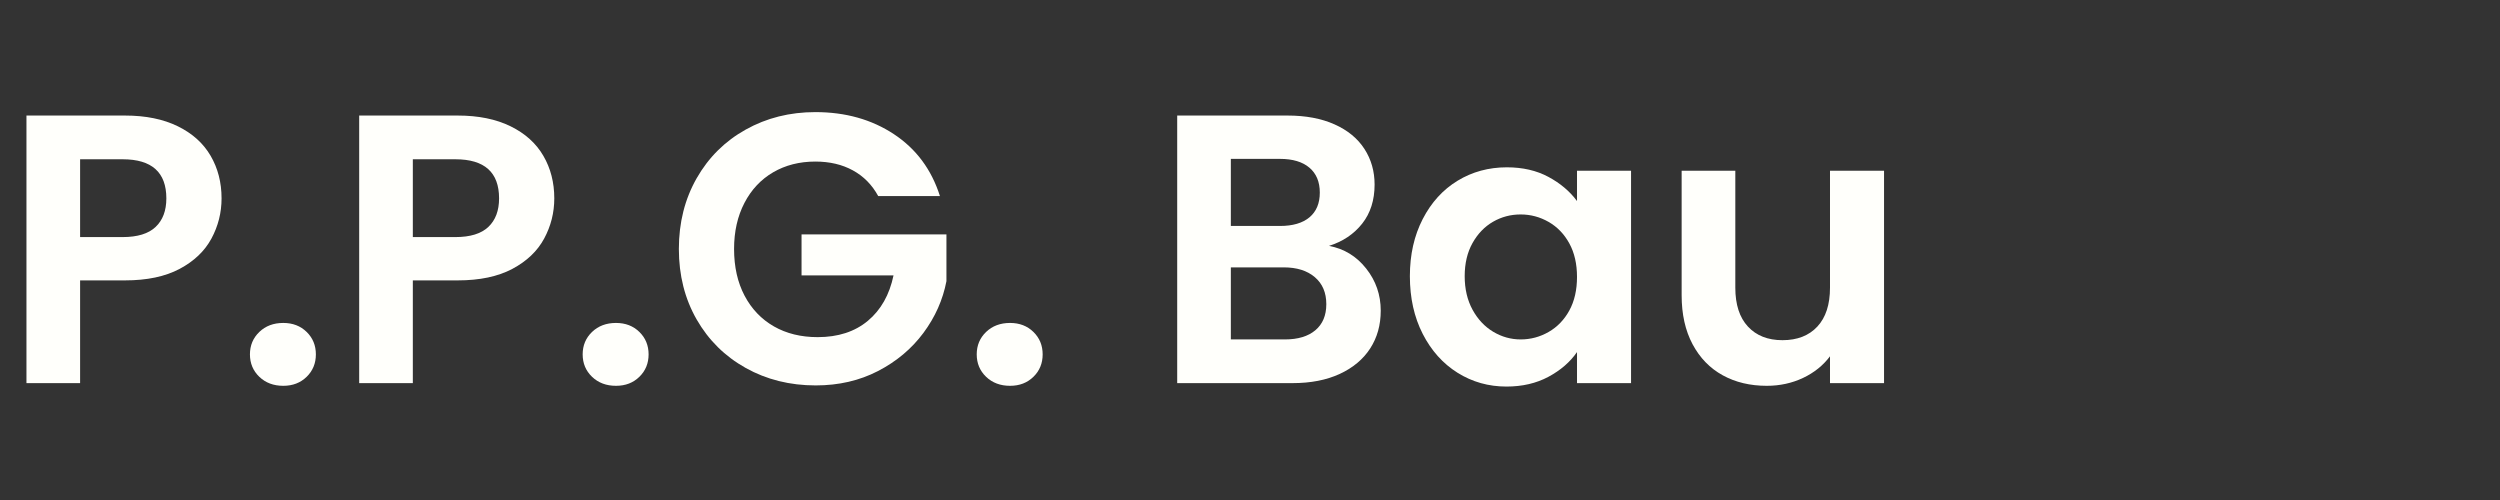 <?xml version="1.0" encoding="UTF-8"?> <svg xmlns="http://www.w3.org/2000/svg" xmlns:xlink="http://www.w3.org/1999/xlink" width="2000" zoomAndPan="magnify" viewBox="0 0 1500 300" height="400" preserveAspectRatio="xMidYMid meet" version="1.0"><rect x="0" y="0" width="1500" height="300" fill="#333333" stroke="none"/><defs><g></g></defs><g fill="#fffffb" fill-opacity="1"><g transform="translate(0, 229.875)"><g><path d="M 132.938 -110.859 C 132.938 -102.273 130.906 -94.223 126.844 -86.703 C 122.781 -79.191 116.414 -73.133 107.75 -68.531 C 99.094 -63.938 88.172 -61.641 74.984 -61.641 L 48.062 -61.641 L 48.062 0 L 15.875 0 L 15.875 -160.547 L 74.984 -160.547 C 87.398 -160.547 97.977 -158.395 106.719 -154.094 C 115.457 -149.801 122.008 -143.898 126.375 -136.391 C 130.75 -128.879 132.938 -120.367 132.938 -110.859 Z M 73.594 -87.625 C 82.488 -87.625 89.082 -89.656 93.375 -93.719 C 97.664 -97.781 99.812 -103.492 99.812 -110.859 C 99.812 -126.492 91.07 -134.312 73.594 -134.312 L 48.062 -134.312 L 48.062 -87.625 Z M 73.594 -87.625 "></path></g></g></g><g fill="#fffffb" fill-opacity="1"><g transform="translate(139.837, 229.875)"><g><path d="M 30.125 1.609 C 24.301 1.609 19.508 -0.191 15.75 -3.797 C 12 -7.398 10.125 -11.883 10.125 -17.25 C 10.125 -22.613 12 -27.098 15.75 -30.703 C 19.508 -34.305 24.301 -36.109 30.125 -36.109 C 35.801 -36.109 40.477 -34.305 44.156 -30.703 C 47.844 -27.098 49.688 -22.613 49.688 -17.25 C 49.688 -11.883 47.844 -7.398 44.156 -3.797 C 40.477 -0.191 35.801 1.609 30.125 1.609 Z M 30.125 1.609 "></path></g></g></g><g fill="#fffffb" fill-opacity="1"><g transform="translate(199.635, 229.875)"><g><path d="M 132.938 -110.859 C 132.938 -102.273 130.906 -94.223 126.844 -86.703 C 122.781 -79.191 116.414 -73.133 107.75 -68.531 C 99.094 -63.938 88.172 -61.641 74.984 -61.641 L 48.062 -61.641 L 48.062 0 L 15.875 0 L 15.875 -160.547 L 74.984 -160.547 C 87.398 -160.547 97.977 -158.395 106.719 -154.094 C 115.457 -149.801 122.008 -143.898 126.375 -136.391 C 130.75 -128.879 132.938 -120.367 132.938 -110.859 Z M 73.594 -87.625 C 82.488 -87.625 89.082 -89.656 93.375 -93.719 C 97.664 -97.781 99.812 -103.492 99.812 -110.859 C 99.812 -126.492 91.07 -134.312 73.594 -134.312 L 48.062 -134.312 L 48.062 -87.625 Z M 73.594 -87.625 "></path></g></g></g><g fill="#fffffb" fill-opacity="1"><g transform="translate(339.472, 229.875)"><g><path d="M 30.125 1.609 C 24.301 1.609 19.508 -0.191 15.75 -3.797 C 12 -7.398 10.125 -11.883 10.125 -17.25 C 10.125 -22.613 12 -27.098 15.75 -30.703 C 19.508 -34.305 24.301 -36.109 30.125 -36.109 C 35.801 -36.109 40.477 -34.305 44.156 -30.703 C 47.844 -27.098 49.688 -22.613 49.688 -17.25 C 49.688 -11.883 47.844 -7.398 44.156 -3.797 C 40.477 -0.191 35.801 1.609 30.125 1.609 Z M 30.125 1.609 "></path></g></g></g><g fill="#fffffb" fill-opacity="1"><g transform="translate(399.271, 229.875)"><g><path d="M 127.656 -112.234 C 123.969 -118.984 118.906 -124.117 112.469 -127.641 C 106.031 -131.172 98.52 -132.938 89.938 -132.938 C 80.426 -132.938 71.988 -130.789 64.625 -126.5 C 57.27 -122.207 51.52 -116.07 47.375 -108.094 C 43.238 -100.125 41.172 -90.926 41.172 -80.5 C 41.172 -69.77 43.273 -60.414 47.484 -52.438 C 51.703 -44.469 57.566 -38.332 65.078 -34.031 C 72.598 -29.738 81.344 -27.594 91.312 -27.594 C 103.57 -27.594 113.613 -30.852 121.438 -37.375 C 129.258 -43.895 134.395 -52.977 136.844 -64.625 L 81.656 -64.625 L 81.656 -89.234 L 168.594 -89.234 L 168.594 -61.188 C 166.445 -49.988 161.844 -39.633 154.781 -30.125 C 147.727 -20.625 138.645 -13 127.531 -7.25 C 116.414 -1.5 103.957 1.375 90.156 1.375 C 74.676 1.375 60.688 -2.109 48.188 -9.078 C 35.688 -16.055 25.867 -25.754 18.734 -38.172 C 11.609 -50.598 8.047 -64.707 8.047 -80.5 C 8.047 -96.289 11.609 -110.438 18.734 -122.938 C 25.867 -135.438 35.688 -145.172 48.188 -152.141 C 60.688 -159.117 74.602 -162.609 89.938 -162.609 C 108.02 -162.609 123.734 -158.195 137.078 -149.375 C 150.422 -140.562 159.625 -128.18 164.688 -112.234 Z M 127.656 -112.234 "></path></g></g></g><g fill="#fffffb" fill-opacity="1"><g transform="translate(575.907, 229.875)"><g><path d="M 30.125 1.609 C 24.301 1.609 19.508 -0.191 15.75 -3.797 C 12 -7.398 10.125 -11.883 10.125 -17.25 C 10.125 -22.613 12 -27.098 15.75 -30.703 C 19.508 -34.305 24.301 -36.109 30.125 -36.109 C 35.801 -36.109 40.477 -34.305 44.156 -30.703 C 47.844 -27.098 49.688 -22.613 49.688 -17.25 C 49.688 -11.883 47.844 -7.398 44.156 -3.797 C 40.477 -0.191 35.801 1.609 30.125 1.609 Z M 30.125 1.609 "></path></g></g></g><g fill="#fffffb" fill-opacity="1"><g transform="translate(635.705, 229.875)"><g></g></g></g><g fill="#fffffb" fill-opacity="1"><g transform="translate(690.444, 229.875)"><g><path d="M 106.953 -82.344 C 115.992 -80.656 123.426 -76.129 129.25 -68.766 C 135.082 -61.41 138 -52.977 138 -43.469 C 138 -34.883 135.891 -27.332 131.672 -20.812 C 127.453 -14.301 121.359 -9.203 113.391 -5.516 C 105.422 -1.836 95.988 0 85.094 0 L 15.875 0 L 15.875 -160.547 L 82.109 -160.547 C 92.992 -160.547 102.383 -158.781 110.281 -155.25 C 118.176 -151.719 124.156 -146.805 128.219 -140.516 C 132.281 -134.234 134.312 -127.109 134.312 -119.141 C 134.312 -109.785 131.82 -101.961 126.844 -95.672 C 121.863 -89.391 115.234 -84.945 106.953 -82.344 Z M 48.062 -94.297 L 77.516 -94.297 C 85.18 -94.297 91.082 -96.02 95.219 -99.469 C 99.363 -102.926 101.438 -107.875 101.438 -114.312 C 101.438 -120.75 99.363 -125.727 95.219 -129.25 C 91.082 -132.781 85.18 -134.547 77.516 -134.547 L 48.062 -134.547 Z M 80.5 -26.219 C 88.32 -26.219 94.414 -28.055 98.781 -31.734 C 103.156 -35.422 105.344 -40.633 105.344 -47.375 C 105.344 -54.281 103.039 -59.688 98.438 -63.594 C 93.844 -67.5 87.633 -69.453 79.812 -69.453 L 48.062 -69.453 L 48.062 -26.219 Z M 80.5 -26.219 "></path></g></g></g><g fill="#fffffb" fill-opacity="1"><g transform="translate(838.33, 229.875)"><g><path d="M 7.594 -64.172 C 7.594 -77.047 10.16 -88.469 15.297 -98.438 C 20.43 -108.406 27.406 -116.07 36.219 -121.438 C 45.039 -126.801 54.895 -129.484 65.781 -129.484 C 75.289 -129.484 83.609 -127.566 90.734 -123.734 C 97.867 -119.898 103.582 -115.07 107.875 -109.25 L 107.875 -127.422 L 140.297 -127.422 L 140.297 0 L 107.875 0 L 107.875 -18.625 C 103.727 -12.645 98.016 -7.703 90.734 -3.797 C 83.453 0.109 75.055 2.062 65.547 2.062 C 54.816 2.062 45.039 -0.691 36.219 -6.203 C 27.406 -11.723 20.43 -19.504 15.297 -29.547 C 10.16 -39.598 7.594 -51.141 7.594 -64.172 Z M 107.875 -63.703 C 107.875 -71.523 106.336 -78.234 103.266 -83.828 C 100.203 -89.43 96.062 -93.727 90.844 -96.719 C 85.633 -99.707 80.039 -101.203 74.062 -101.203 C 68.082 -101.203 62.562 -99.742 57.5 -96.828 C 52.438 -93.91 48.332 -89.656 45.188 -84.062 C 42.051 -78.469 40.484 -71.836 40.484 -64.172 C 40.484 -56.504 42.051 -49.797 45.188 -44.047 C 48.332 -38.297 52.473 -33.883 57.609 -30.812 C 62.742 -27.75 68.227 -26.219 74.062 -26.219 C 80.039 -26.219 85.633 -27.711 90.844 -30.703 C 96.062 -33.691 100.203 -37.984 103.266 -43.578 C 106.336 -49.18 107.875 -55.891 107.875 -63.703 Z M 107.875 -63.703 "></path></g></g></g><g fill="#fffffb" fill-opacity="1"><g transform="translate(994.267, 229.875)"><g><path d="M 136.156 -127.422 L 136.156 0 L 103.734 0 L 103.734 -16.094 C 99.586 -10.57 94.18 -6.238 87.516 -3.094 C 80.848 0.039 73.602 1.609 65.781 1.609 C 55.812 1.609 46.992 -0.5 39.328 -4.719 C 31.66 -8.938 25.641 -15.145 21.266 -23.344 C 16.898 -31.551 14.719 -41.328 14.719 -52.672 L 14.719 -127.422 L 46.922 -127.422 L 46.922 -57.266 C 46.922 -47.148 49.445 -39.367 54.5 -33.922 C 59.562 -28.484 66.461 -25.766 75.203 -25.766 C 84.098 -25.766 91.078 -28.484 96.141 -33.922 C 101.203 -39.367 103.734 -47.148 103.734 -57.266 L 103.734 -127.422 Z M 136.156 -127.422 "></path></g></g></g><g fill="#fffffb" fill-opacity="1"><g transform="translate(1146.305, 229.875)"><g></g></g></g></svg> 